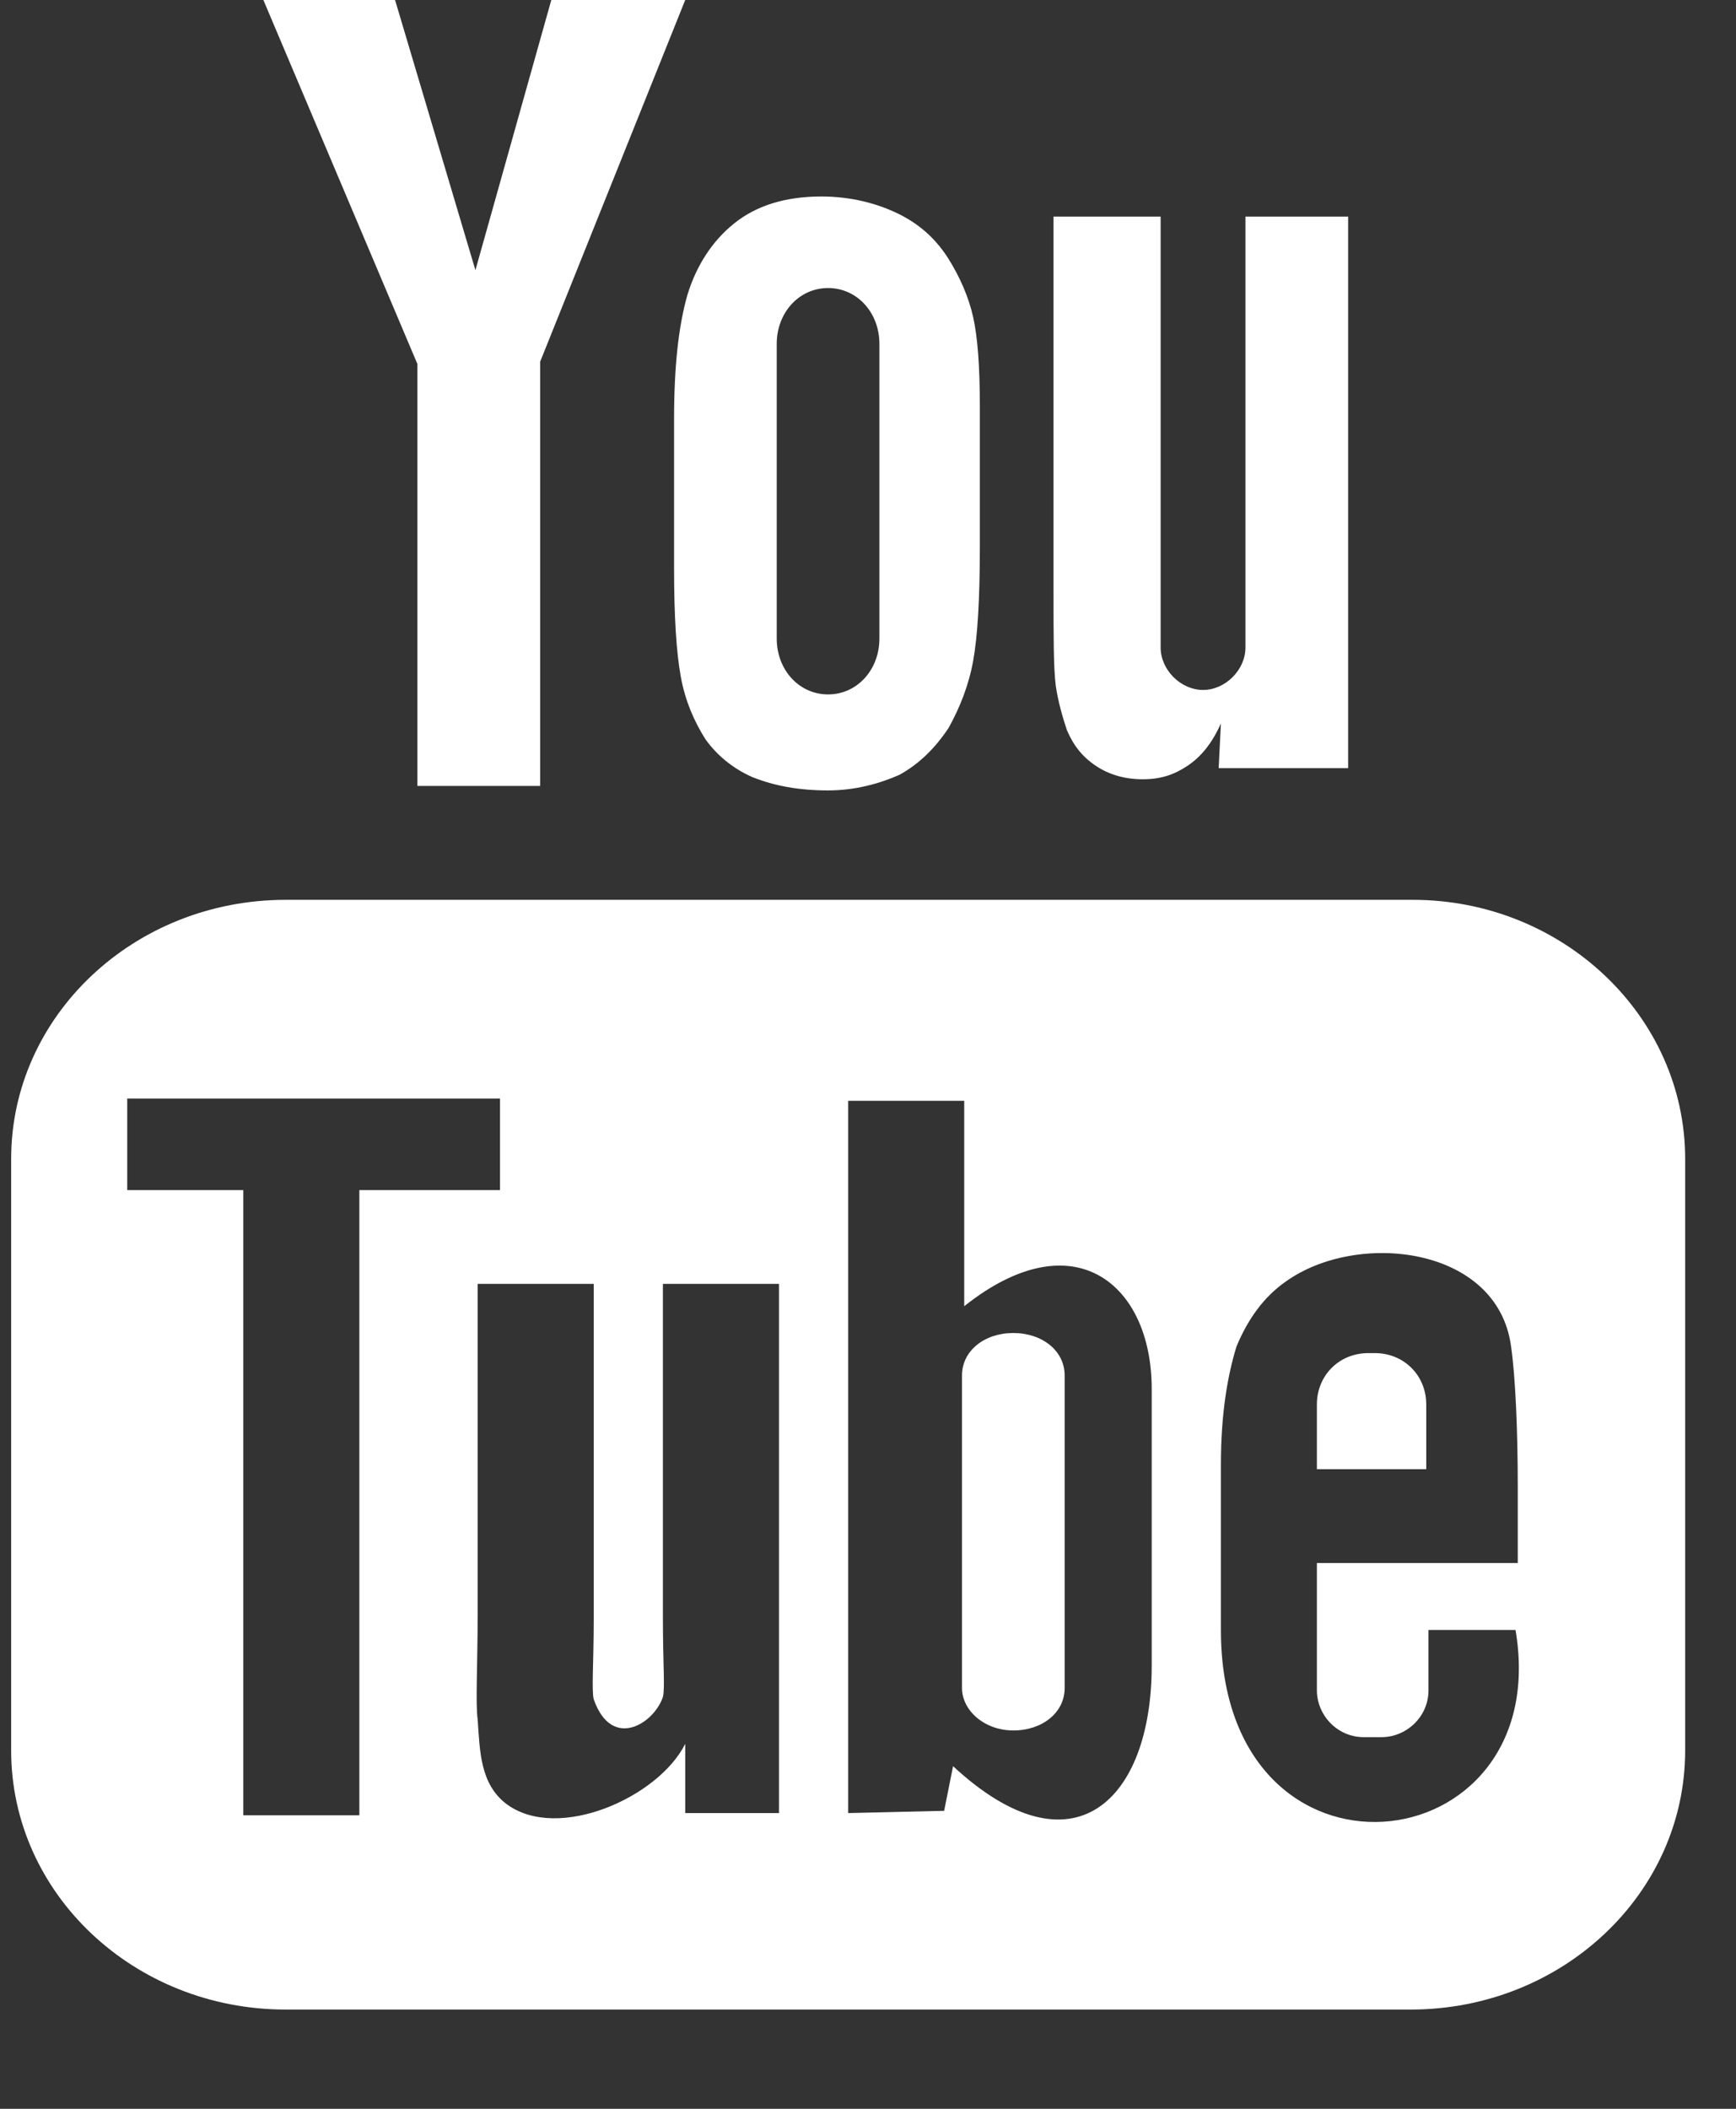 <?xml version="1.0" encoding="UTF-8"?>
<svg width="14px" height="17px" viewBox="0 0 14 17" version="1.1" xmlns="http://www.w3.org/2000/svg" xmlns:xlink="http://www.w3.org/1999/xlink">
    <rect x="0" y="0" width="14" height="17" fill="#333333" stroke="none"/>
    <title>FAEEA2FA-2D54-4367-83AF-C9007513E634</title>
    <g id="UI_PMSteele" stroke="none" stroke-width="1" fill="none" fill-rule="evenodd">
        <g id="01_LF_home_v3" transform="translate(-1254, -4351)" fill="#FFFFFF" fill-rule="nonzero">
            <g id="footer_desktop" transform="translate(0, 4092)">
                <g id="social" transform="translate(1170, 259)">
                    <g id="i-youtube" transform="translate(84, 0)">
                        <path d="M11.502,11.844 L10.62,11.844 L10.62,11.322 C10.62,11.088 10.8,10.908 11.034,10.908 L11.088,10.908 C11.322,10.908 11.502,11.088 11.502,11.322 L11.502,11.844 Z M8.172,10.746 C7.938,10.746 7.758,10.89 7.758,11.088 L7.758,13.608 C7.758,13.788 7.938,13.95 8.172,13.95 C8.406,13.95 8.586,13.806 8.586,13.608 L8.586,11.088 C8.586,10.89 8.406,10.746 8.172,10.746 Z M13.59,9.342 L13.59,14.112 C13.59,15.264 12.6,16.2 11.376,16.2 L2.304,16.2 C1.08,16.2 0.09,15.264 0.09,14.112 L0.09,9.342 C0.09,8.19 1.08,7.254 2.304,7.254 L11.394,7.254 C12.6,7.254 13.59,8.19 13.59,9.342 Z M2.898,14.634 L2.898,9.594 L4.032,9.594 L4.032,8.856 L1.026,8.856 L1.026,9.594 L1.962,9.594 L1.962,14.634 L2.898,14.634 Z M6.282,10.35 L5.346,10.35 L5.346,13.032 C5.346,13.428 5.364,13.608 5.346,13.68 C5.274,13.896 4.932,14.112 4.788,13.698 C4.77,13.626 4.788,13.41 4.788,13.05 L4.788,10.35 L3.852,10.35 L3.852,13.014 C3.852,13.428 3.834,13.734 3.852,13.86 C3.87,14.112 3.87,14.382 4.086,14.544 C4.5,14.85 5.31,14.49 5.526,14.058 L5.526,14.616 L6.282,14.616 L6.282,10.35 L6.282,10.35 Z M9.288,13.428 L9.288,11.196 C9.288,10.35 8.658,9.828 7.776,10.53 L7.776,8.874 L6.84,8.874 L6.84,14.616 L7.614,14.598 L7.686,14.238 C8.658,15.138 9.288,14.508 9.288,13.428 Z M12.222,13.14 L11.52,13.14 C11.52,13.176 11.52,13.194 11.52,13.23 L11.52,13.626 C11.52,13.842 11.34,14.004 11.142,14.004 L10.998,14.004 C10.782,14.004 10.62,13.824 10.62,13.626 L10.62,13.59 L10.62,13.14 L10.62,12.6 L12.24,12.6 L12.24,11.988 C12.24,11.538 12.222,11.106 12.186,10.854 C12.078,10.044 10.944,9.918 10.368,10.332 C10.188,10.458 10.062,10.638 9.972,10.854 C9.9,11.088 9.846,11.394 9.846,11.808 L9.846,13.14 C9.846,15.354 12.546,15.048 12.222,13.14 Z M8.604,5.886 C8.658,6.012 8.73,6.102 8.838,6.174 C8.946,6.246 9.072,6.282 9.216,6.282 C9.36,6.282 9.468,6.246 9.576,6.174 C9.684,6.102 9.774,5.994 9.846,5.832 L9.828,6.192 L10.872,6.192 L10.872,1.746 L10.044,1.746 L10.044,5.22 C10.044,5.4 9.882,5.562 9.702,5.562 C9.522,5.562 9.36,5.4 9.36,5.22 L9.36,1.746 L8.496,1.746 L8.496,4.752 C8.496,5.13 8.496,5.382 8.514,5.526 C8.532,5.652 8.568,5.778 8.604,5.886 Z M5.436,3.384 C5.436,2.952 5.472,2.628 5.544,2.376 C5.616,2.142 5.742,1.944 5.922,1.8 C6.102,1.656 6.336,1.584 6.624,1.584 C6.858,1.584 7.074,1.638 7.254,1.728 C7.434,1.818 7.56,1.944 7.65,2.088 C7.74,2.232 7.812,2.394 7.848,2.556 C7.884,2.718 7.902,2.952 7.902,3.276 L7.902,4.41 C7.902,4.824 7.884,5.13 7.848,5.328 C7.812,5.526 7.74,5.706 7.65,5.868 C7.542,6.03 7.416,6.156 7.254,6.246 C7.092,6.318 6.894,6.372 6.678,6.372 C6.444,6.372 6.246,6.336 6.066,6.264 C5.904,6.192 5.778,6.084 5.688,5.958 C5.598,5.814 5.526,5.652 5.49,5.454 C5.454,5.256 5.436,4.968 5.436,4.572 L5.436,3.384 L5.436,3.384 Z M6.264,5.148 C6.264,5.4 6.444,5.598 6.678,5.598 C6.912,5.598 7.092,5.4 7.092,5.148 L7.092,2.772 C7.092,2.52 6.912,2.322 6.678,2.322 C6.444,2.322 6.264,2.52 6.264,2.772 L6.264,5.148 Z M3.366,6.336 L4.356,6.336 L4.356,2.916 L5.526,0 L4.446,0 L3.834,2.178 L3.186,0 L2.124,0 L3.366,2.934 L3.366,6.336 Z" id="YouTube"></path>
                    </g>
                </g>
            </g>
        </g>
    </g>
</svg>